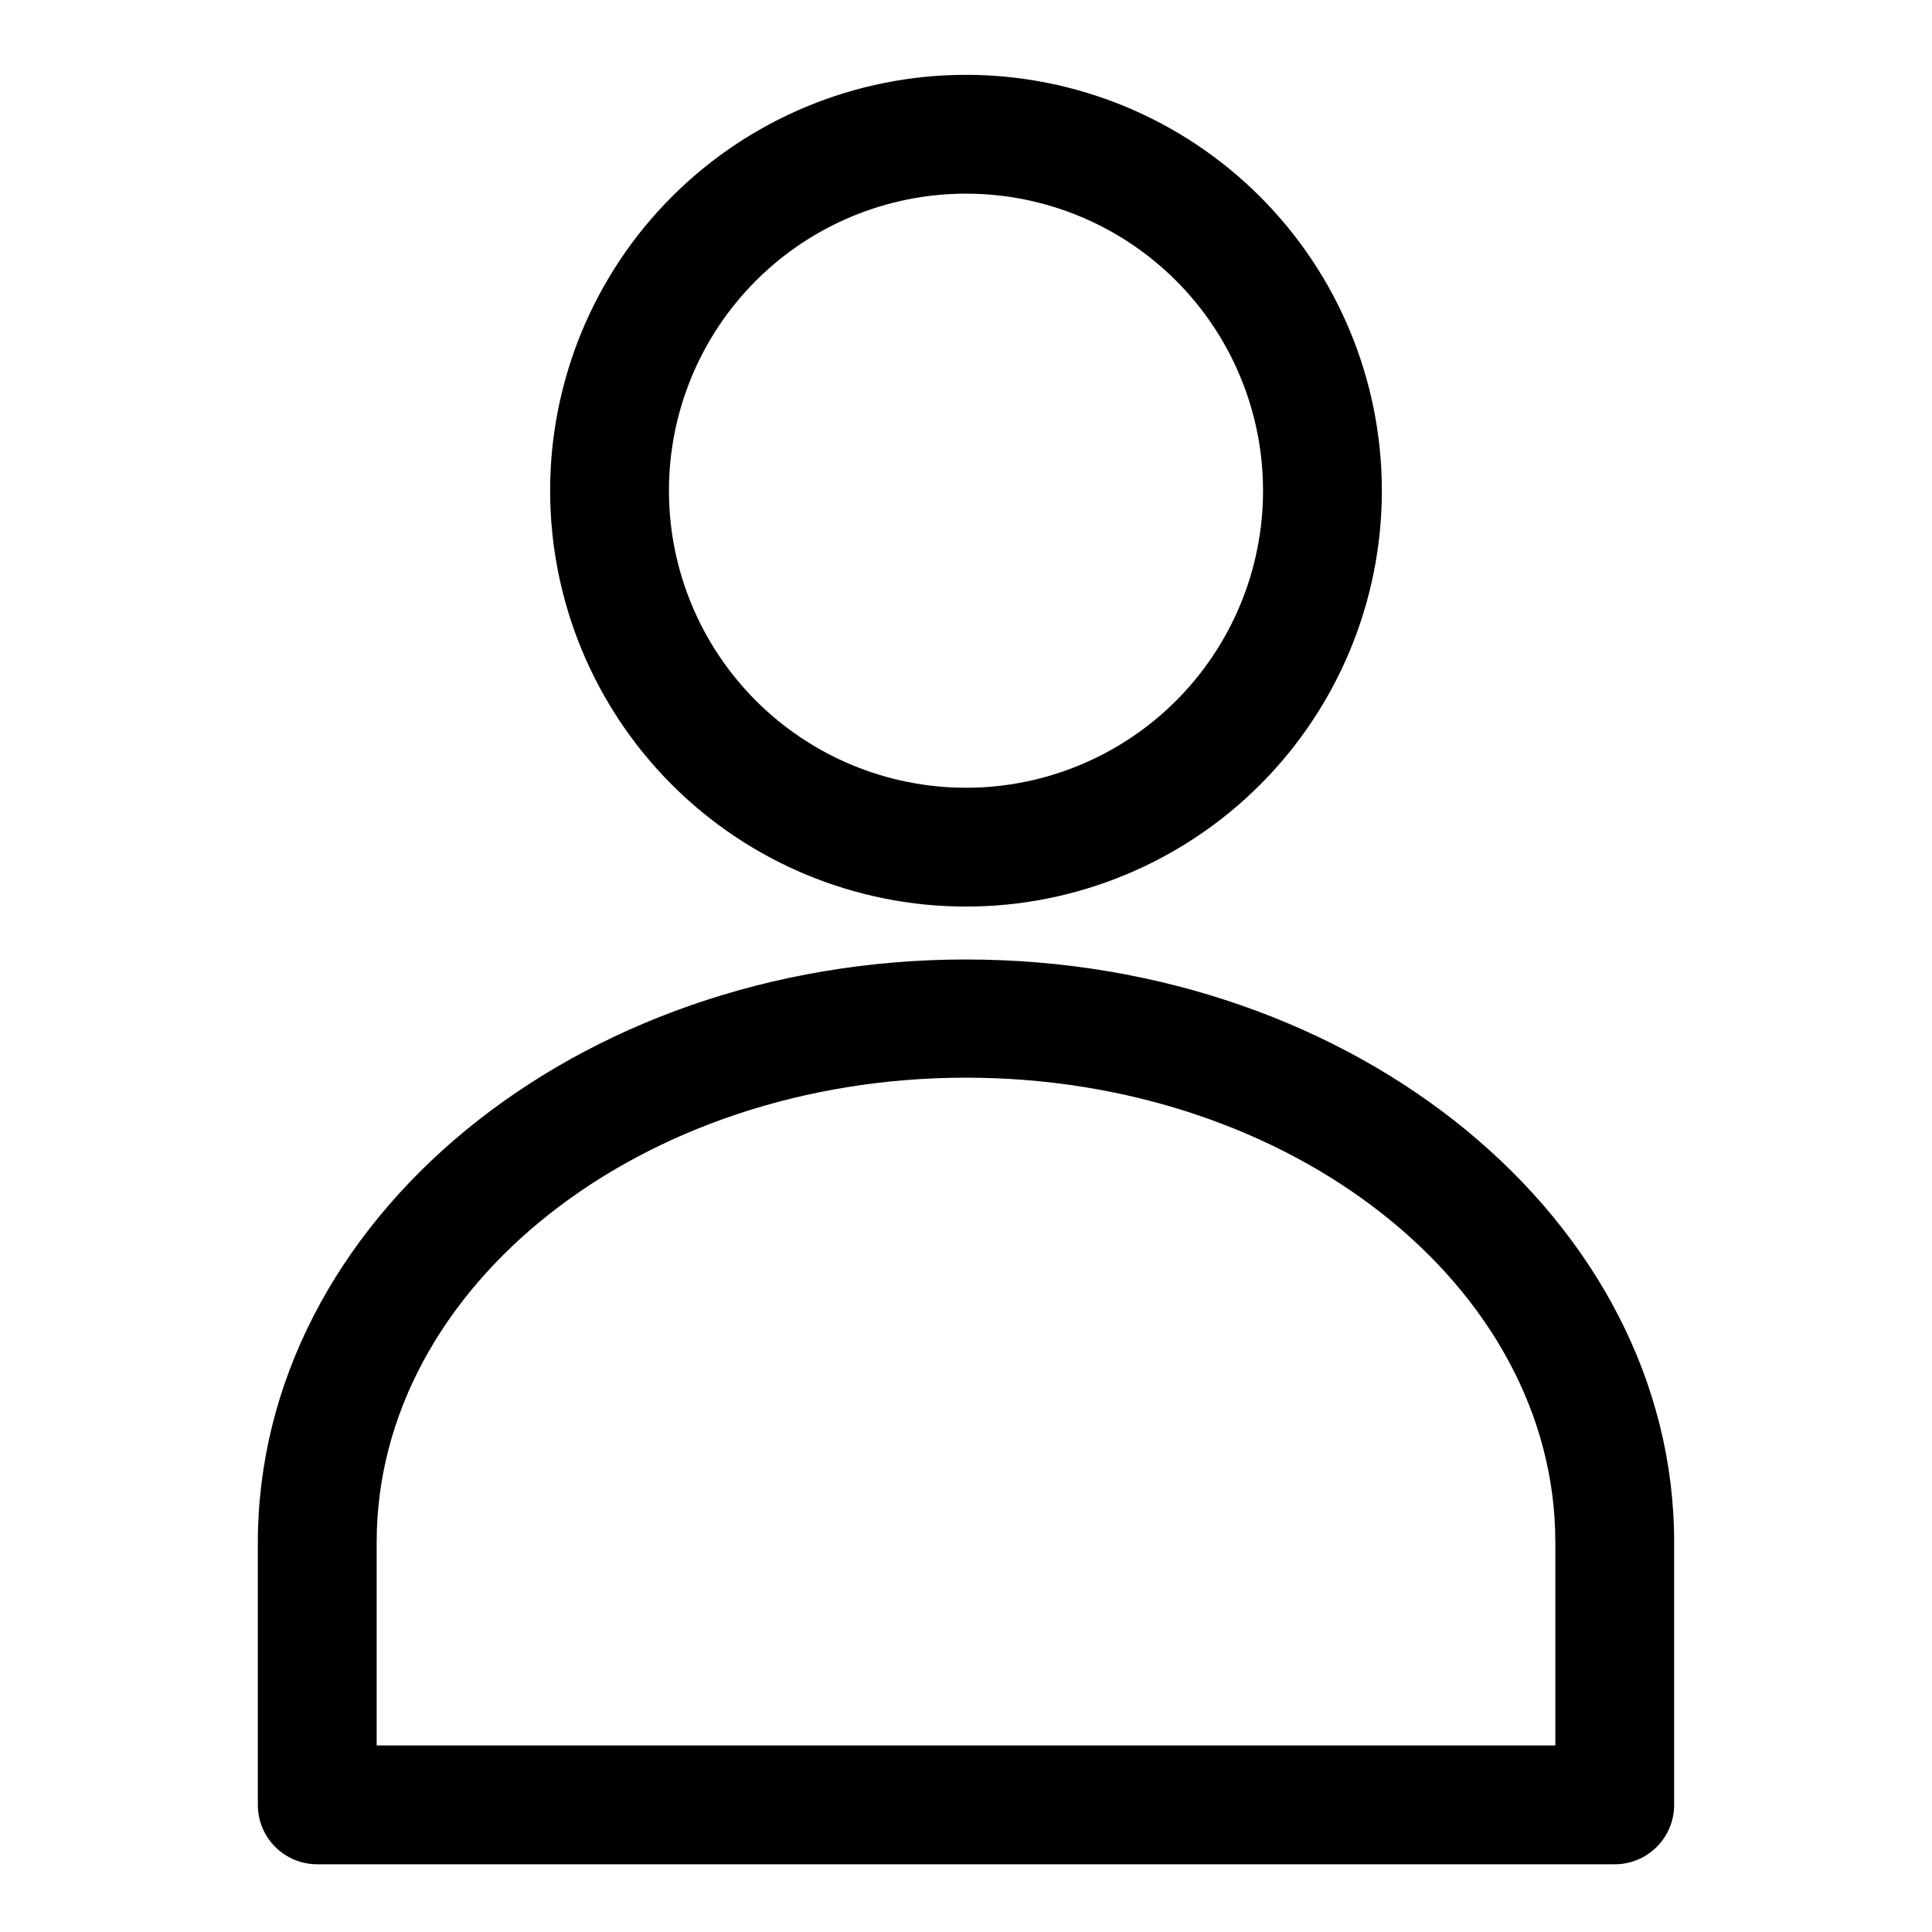 <?xml version="1.0" encoding="UTF-8"?>
<!-- Uploaded to: ICON Repo, www.svgrepo.com, Generator: ICON Repo Mixer Tools -->
<svg fill="#000000" width="800px" height="800px" version="1.1" viewBox="144 144 512 512" xmlns="http://www.w3.org/2000/svg">
 <g>
  <path d="m400 384.25c29.227 0 57.258-11.609 77.926-32.277 20.668-20.668 32.281-48.703 32.281-77.93 0-29.23-11.613-57.262-32.281-77.93-20.668-20.668-48.699-32.281-77.926-32.281-29.23 0-57.262 11.613-77.93 32.281-20.668 20.668-32.281 48.699-32.281 77.93 0 29.227 11.613 57.262 32.281 77.93 20.668 20.668 48.699 32.277 77.93 32.277zm0-188.93c20.875 0 40.898 8.297 55.664 23.059 14.762 14.762 23.055 34.785 23.055 55.664s-8.293 40.898-23.055 55.664c-14.766 14.762-34.789 23.055-55.664 23.055-20.879 0-40.902-8.293-55.664-23.055-14.766-14.766-23.059-34.785-23.059-55.664s8.293-40.902 23.059-55.664c14.762-14.762 34.785-23.059 55.664-23.059z"/>
  <path d="m400 398.27c-103.44 0-187.67 69.273-187.67 154.61v69.43l-0.004 0.004c0 4.176 1.66 8.18 4.613 11.133s6.957 4.609 11.133 4.609h343.85c4.176 0 8.184-1.656 11.133-4.609 2.953-2.953 4.613-6.957 4.613-11.133v-69.59c0-85.176-84.23-154.45-187.67-154.45zm156.18 208.29h-312.36v-53.844c0-67.855 70.062-123.12 156.18-123.12 86.121 0 156.18 55.262 156.18 123.12z"/>
 </g>
</svg>